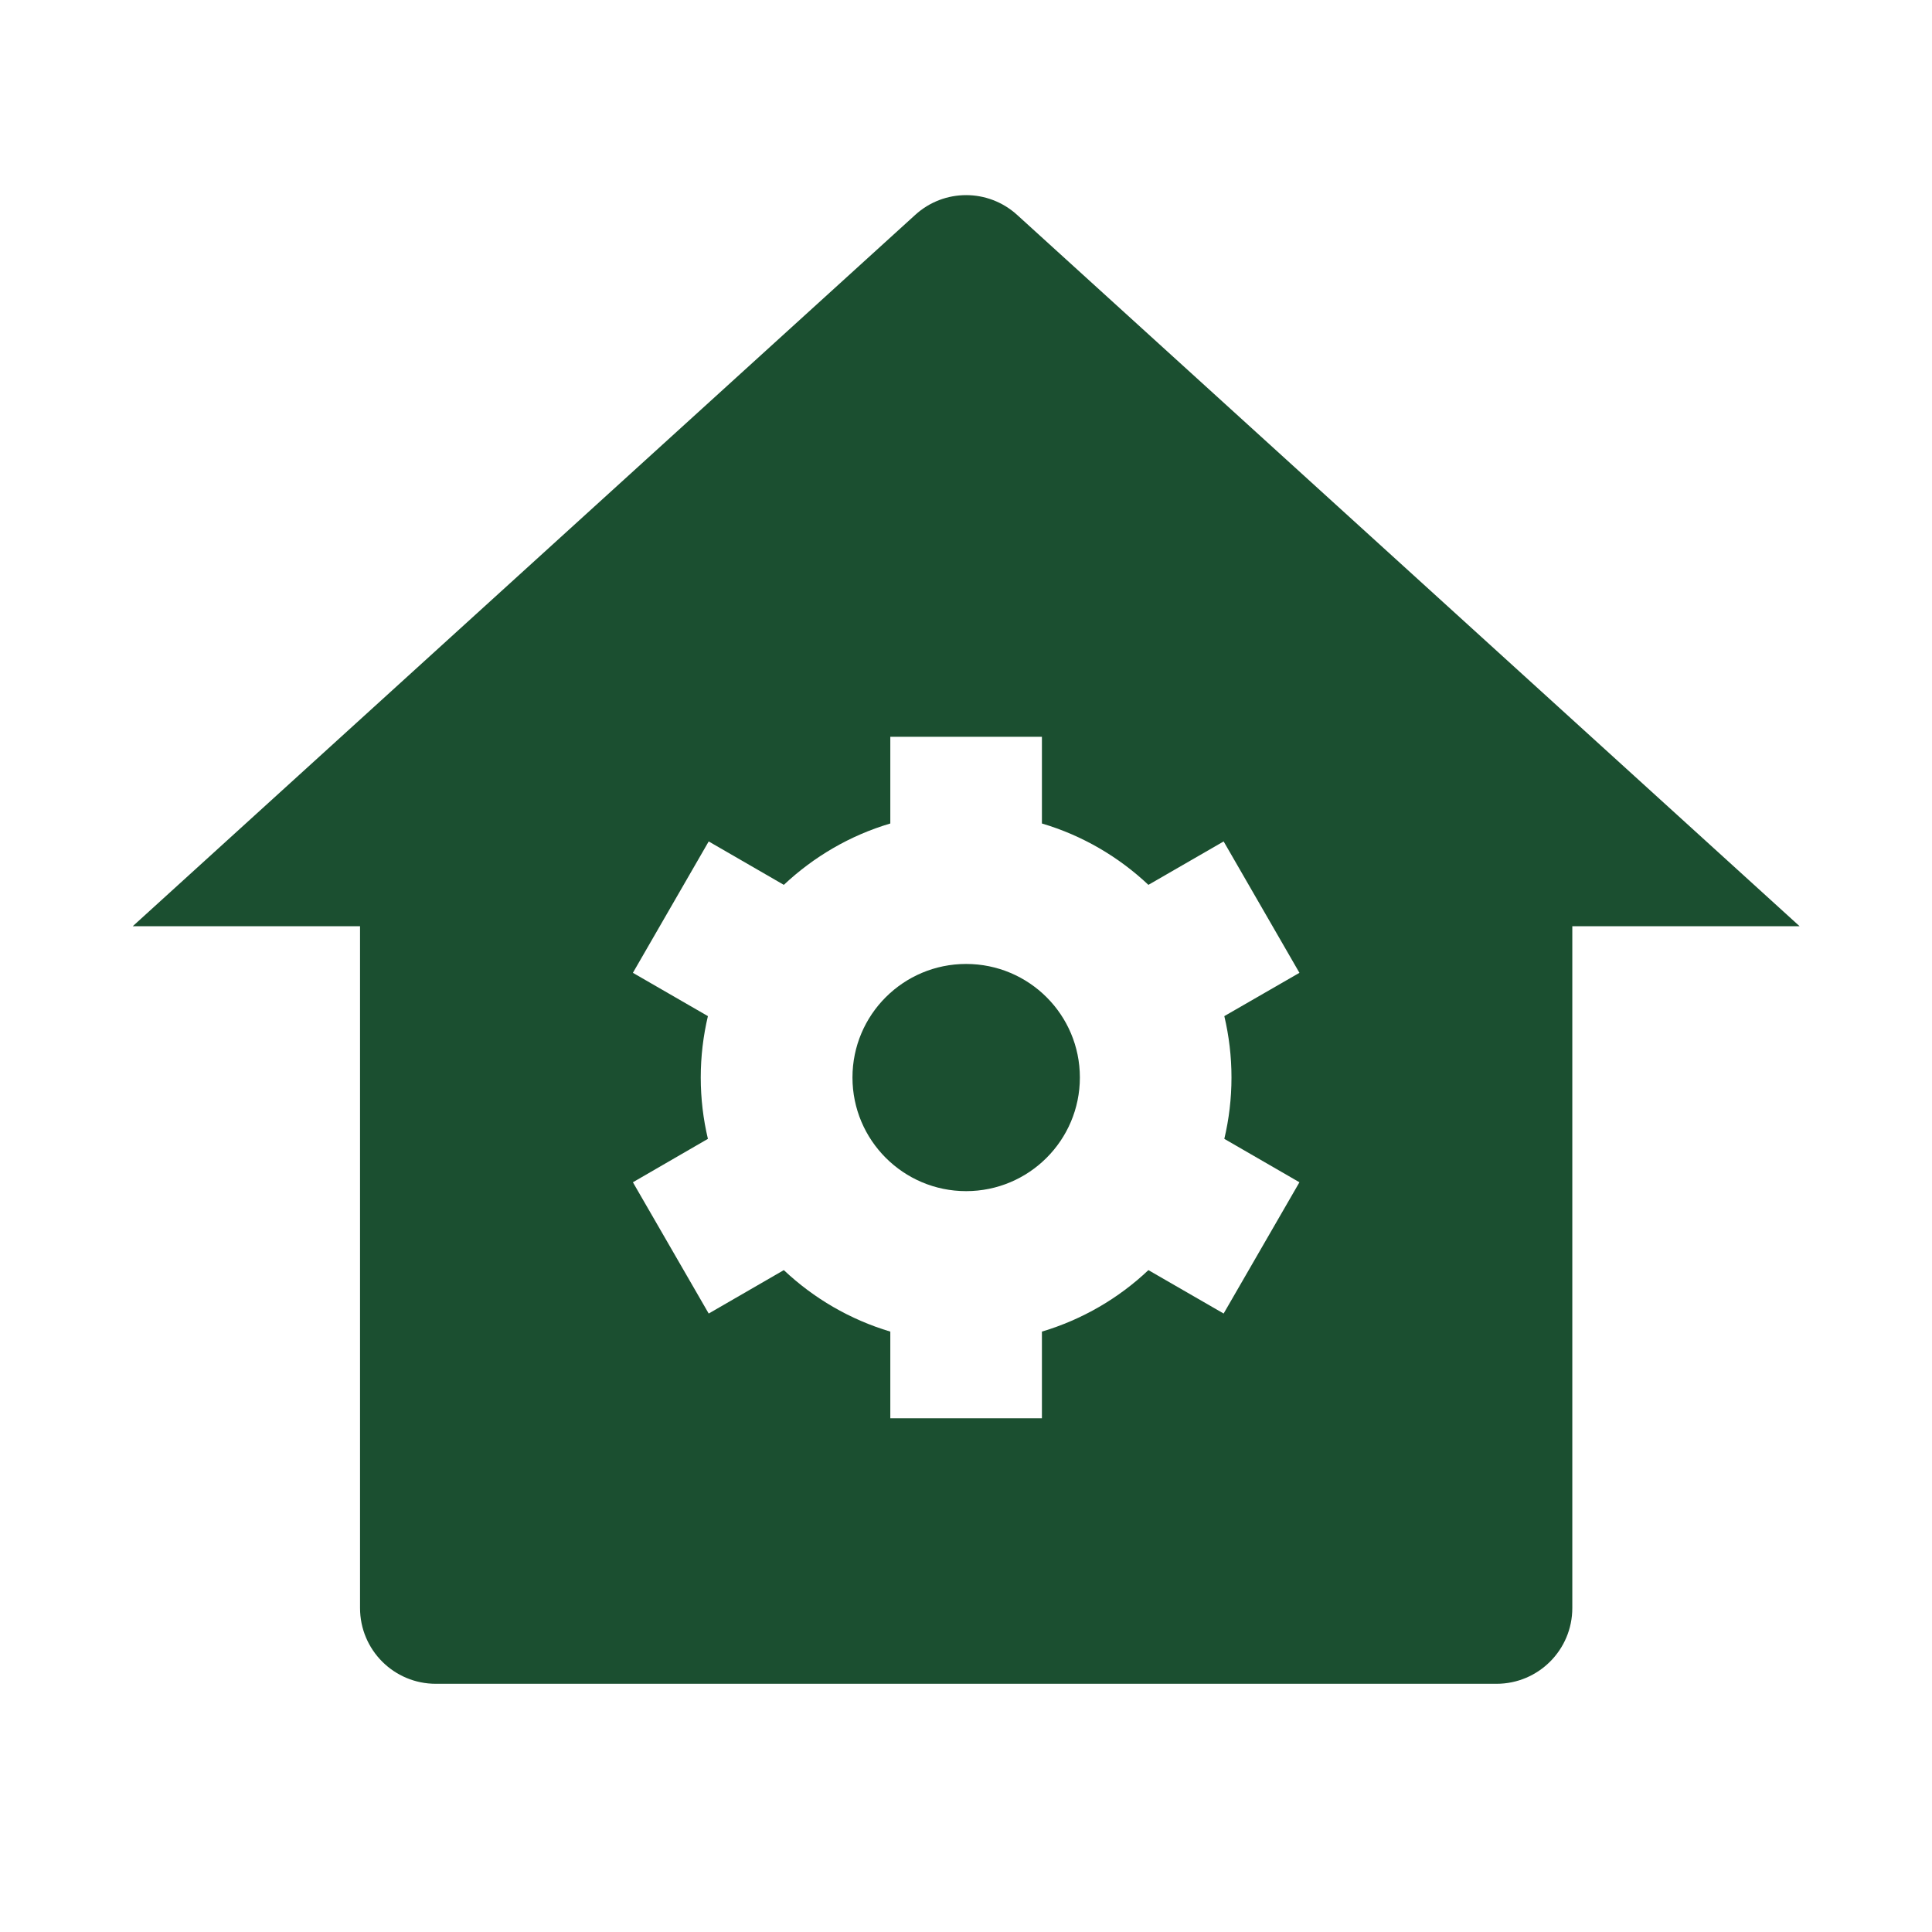 <svg width="17" height="17" viewBox="0 0 17 17" fill="none" xmlns="http://www.w3.org/2000/svg">
<path d="M13.835 14.149C13.835 14.518 13.536 14.816 13.168 14.816H3.835C3.466 14.816 3.168 14.518 3.168 14.149V8.15H1.168L8.053 1.891C8.307 1.659 8.695 1.659 8.95 1.891L15.835 8.15H13.835V14.149ZM6.229 10.021L5.569 10.403L6.236 11.558L6.897 11.176C7.16 11.424 7.479 11.611 7.834 11.717V12.48H9.168V11.717C9.523 11.611 9.843 11.424 10.105 11.176L10.767 11.558L11.434 10.403L10.773 10.021C10.814 9.848 10.836 9.667 10.836 9.481C10.836 9.295 10.814 9.115 10.773 8.941L11.434 8.56L10.767 7.404L10.105 7.786C9.843 7.539 9.523 7.351 9.168 7.246V6.483H7.834V7.246C7.479 7.351 7.16 7.539 6.897 7.786L6.236 7.404L5.569 8.56L6.229 8.941C6.188 9.115 6.166 9.295 6.166 9.481C6.166 9.667 6.188 9.848 6.229 10.021ZM8.501 10.481C7.949 10.481 7.501 10.033 7.501 9.481C7.501 8.929 7.949 8.482 8.501 8.482C9.054 8.482 9.502 8.929 9.502 9.481C9.502 10.033 9.054 10.481 8.501 10.481Z" fill="#1B4F30"/>
</svg>

